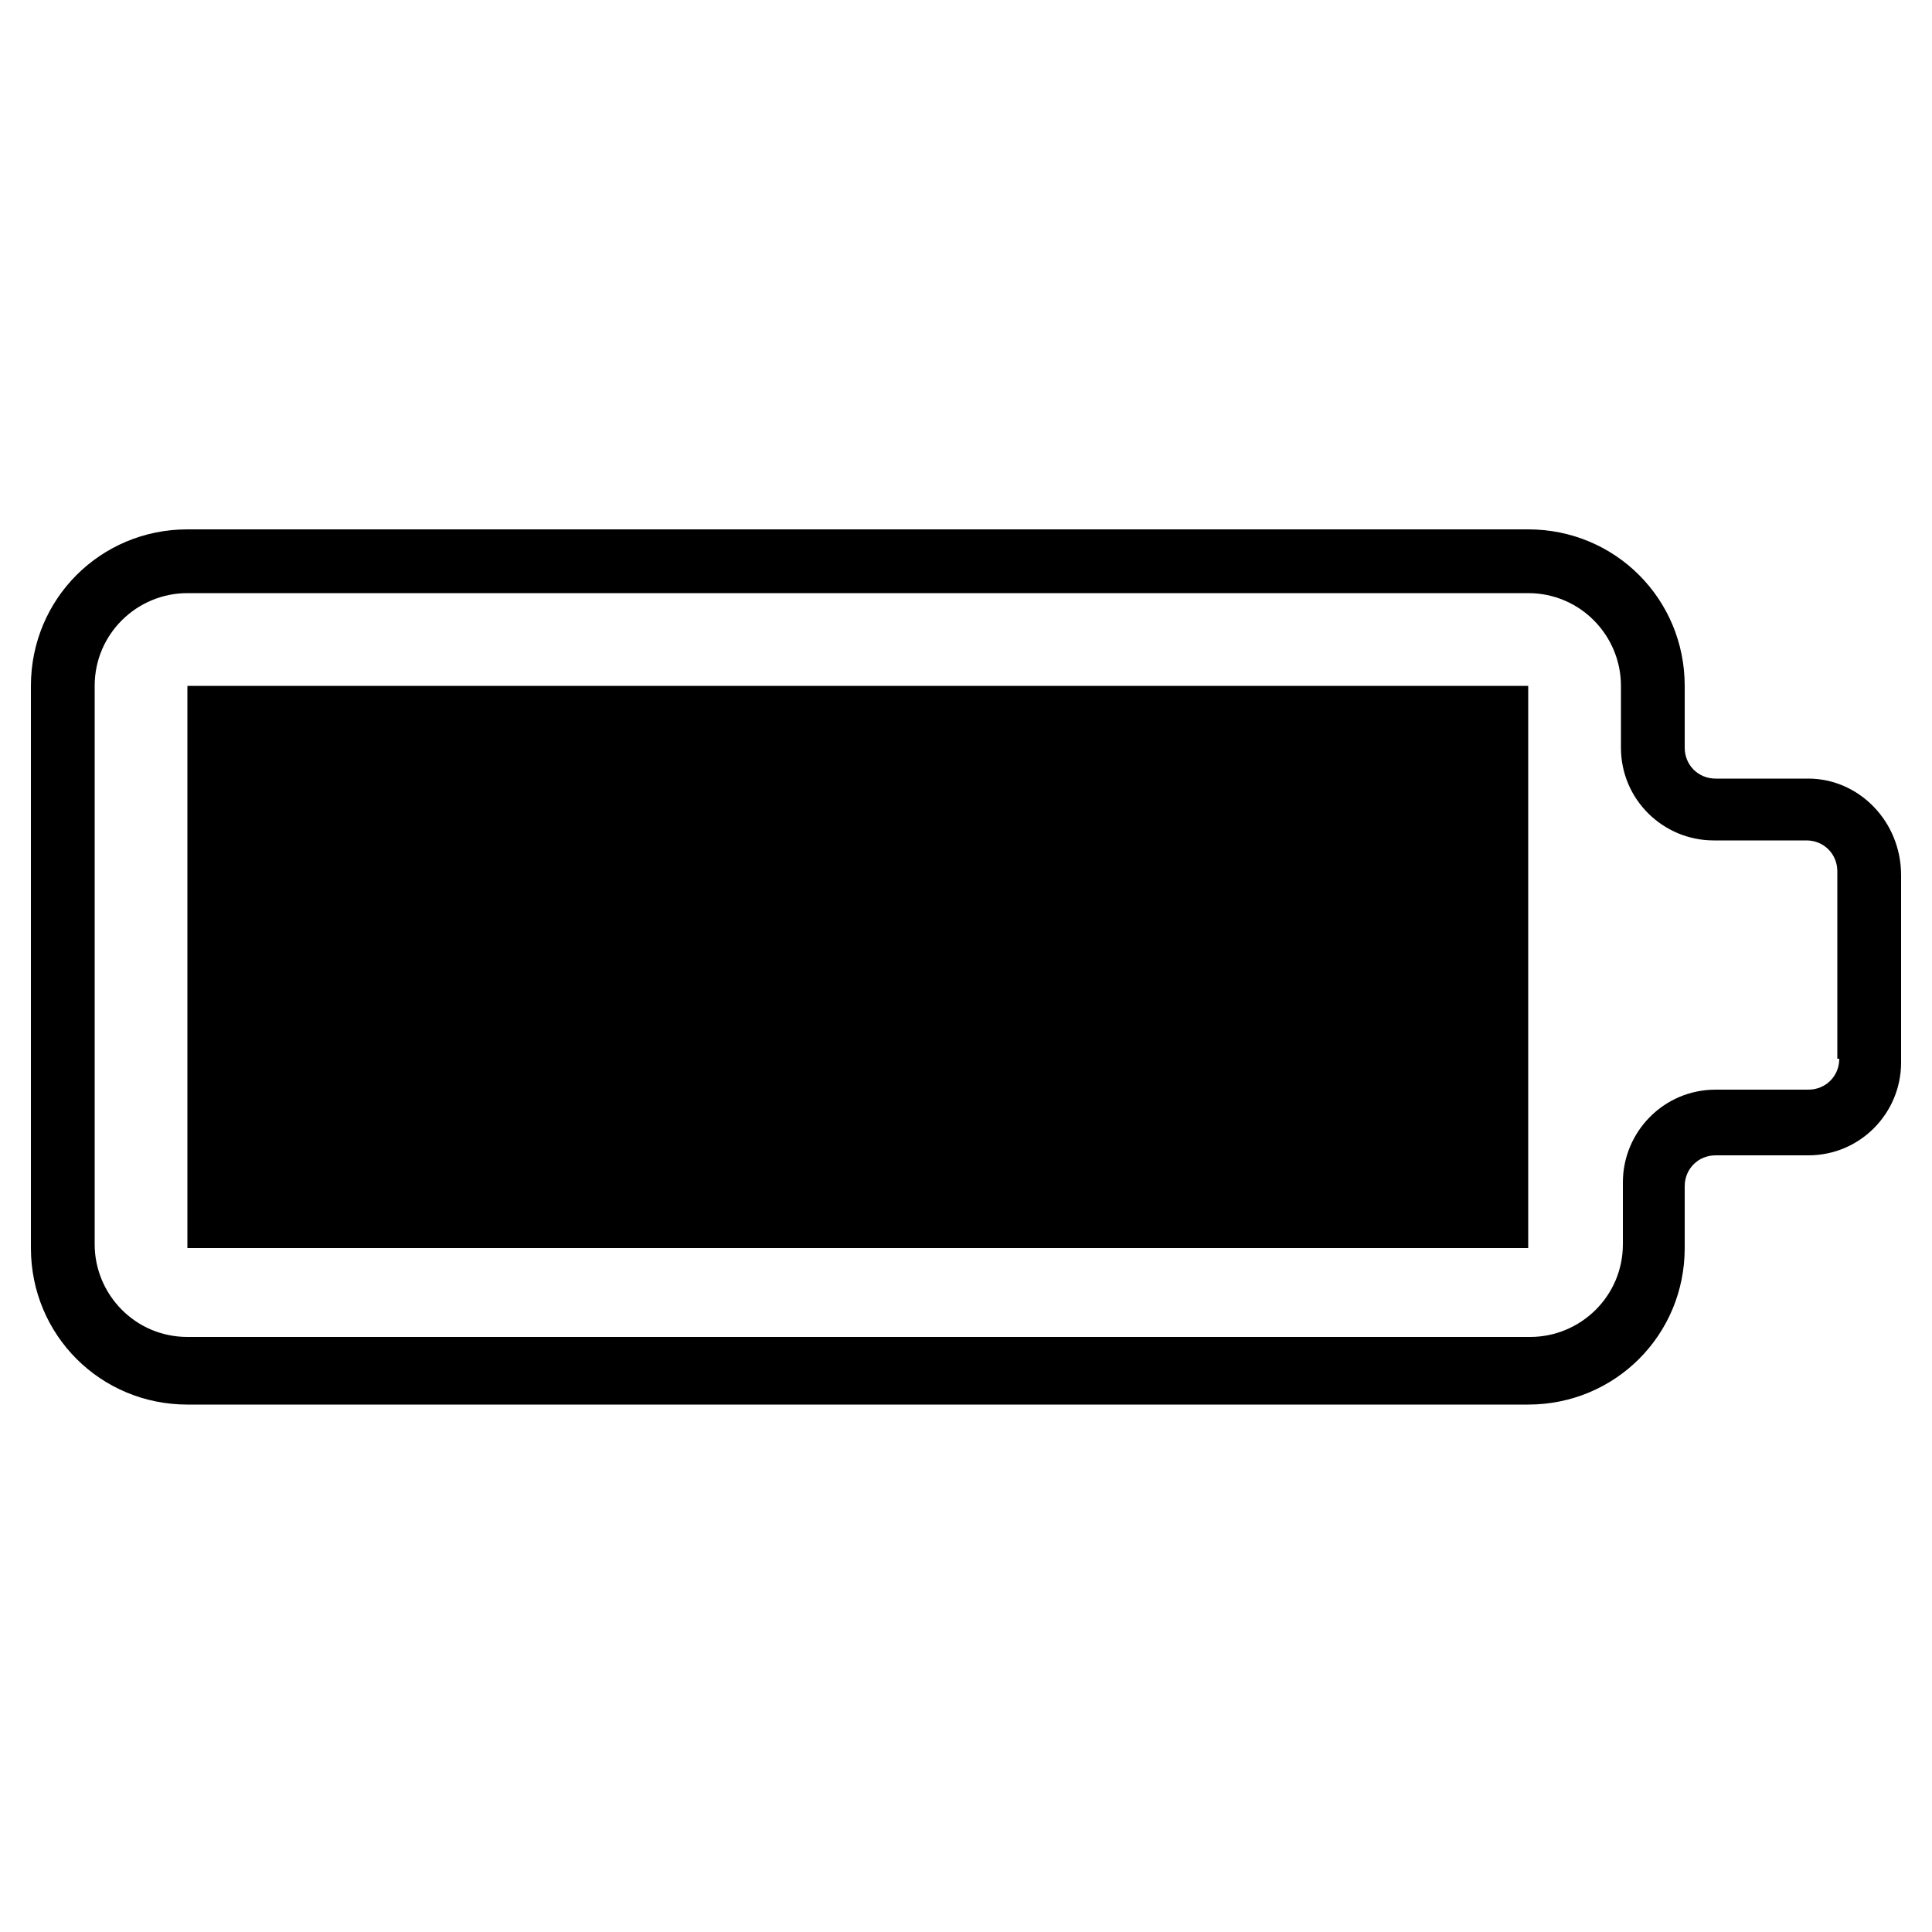 <?xml version="1.0" encoding="utf-8"?>
<!-- Generator: Adobe Illustrator 28.2.0, SVG Export Plug-In . SVG Version: 6.00 Build 0)  -->
<svg version="1.1" id="Layer_1" xmlns="http://www.w3.org/2000/svg" xmlns:xlink="http://www.w3.org/1999/xlink" x="0px" y="0px"
	 viewBox="0 0 100 100" style="enable-background:new 0 0 100 100;" xml:space="preserve">
<path d="M93.6,40.3h-4.8c-0.9,0-1.6-0.7-1.6-1.6v-3.2c0-4.5-3.6-8.1-8.1-8.1H9.7c-4.5,0-8.1,3.6-8.1,8.1v29.1c0,4.5,3.6,8.1,8.1,8.1
	h69.4c4.5,0,8.1-3.6,8.1-8.1v-3.2c0-0.9,0.7-1.6,1.6-1.6h4.8c2.7,0,4.8-2.2,4.8-4.8v-9.7C98.4,42.5,96.2,40.3,93.6,40.3z M95.2,54.8
	c0,0.9-0.7,1.6-1.6,1.6h-4.8c-2.7,0-4.8,2.2-4.8,4.8v3.2c0,2.7-2.2,4.8-4.8,4.8H9.7c-2.7,0-4.8-2.2-4.8-4.8V35.5
	c0-2.7,2.2-4.8,4.8-4.8h69.4c2.7,0,4.8,2.2,4.8,4.8v3.2c0,2.7,2.2,4.8,4.8,4.8h4.8c0.9,0,1.6,0.7,1.6,1.6V54.8z M9.7,35.5h69.4v29.1
	H9.7V35.5z"/>
</svg>
